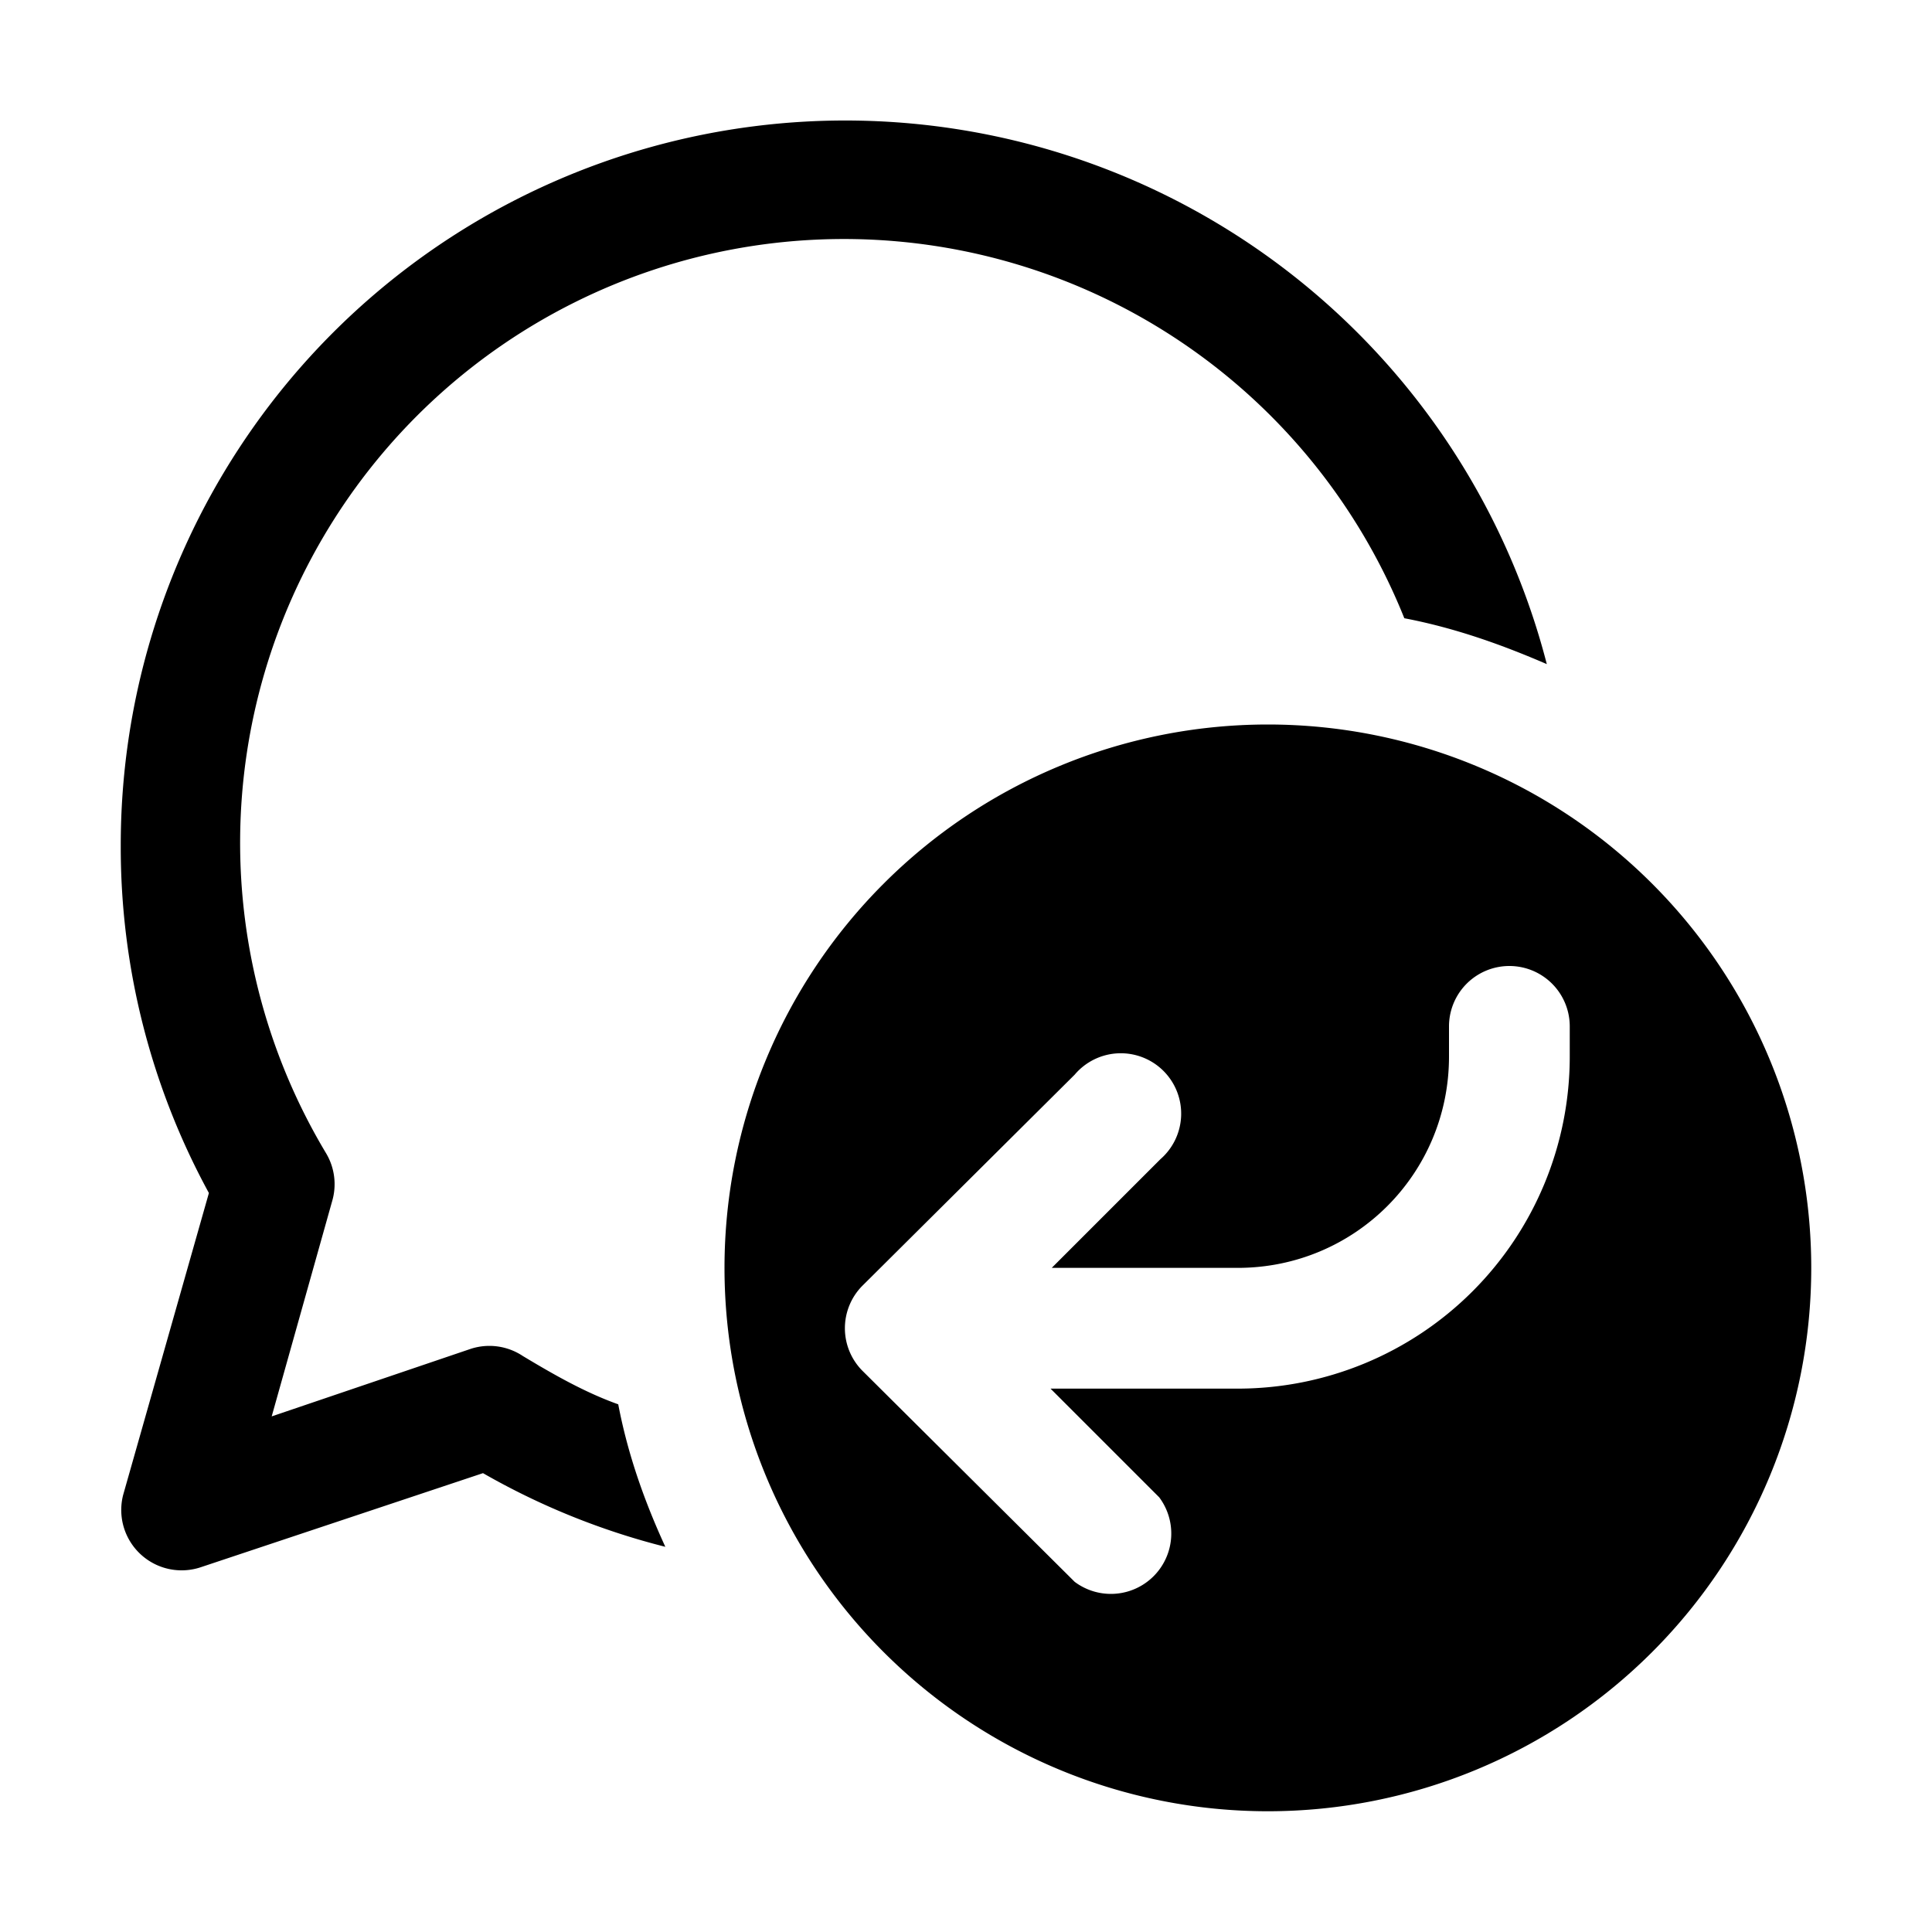 <svg width="16" height="16" viewBox="0 0 16 16" xmlns="http://www.w3.org/2000/svg"><path d="M1 7a6 6 0 0 1 11.81-1.5c-.37-.16-.76-.3-1.18-.38A5 5 0 1 0 2.7 9.55a.5.5 0 0 1 .05.4l-.5 1.78 1.65-.56a.5.5 0 0 1 .43.06c.25.15.51.3.79.4.08.42.22.81.39 1.18A5.97 5.97 0 0 1 4 12.2l-2.34.78a.5.5 0 0 1-.64-.6l.71-2.5A5.98 5.98 0 0 1 1 7Zm9.5-1a4.5 4.5 0 1 1 0 9 4.5 4.5 0 0 1 0-9Zm-.9 6.4-.9-.9h1.55A2.75 2.75 0 0 0 13 8.75V8.5a.5.5 0 0 0-1 0v.25c0 .97-.78 1.75-1.75 1.75H8.71l.9-.9a.5.5 0 1 0-.71-.7l-1.76 1.75a.5.5 0 0 0 0 .7L8.9 13.1a.5.5 0 0 0 .7-.7Z"/></svg>